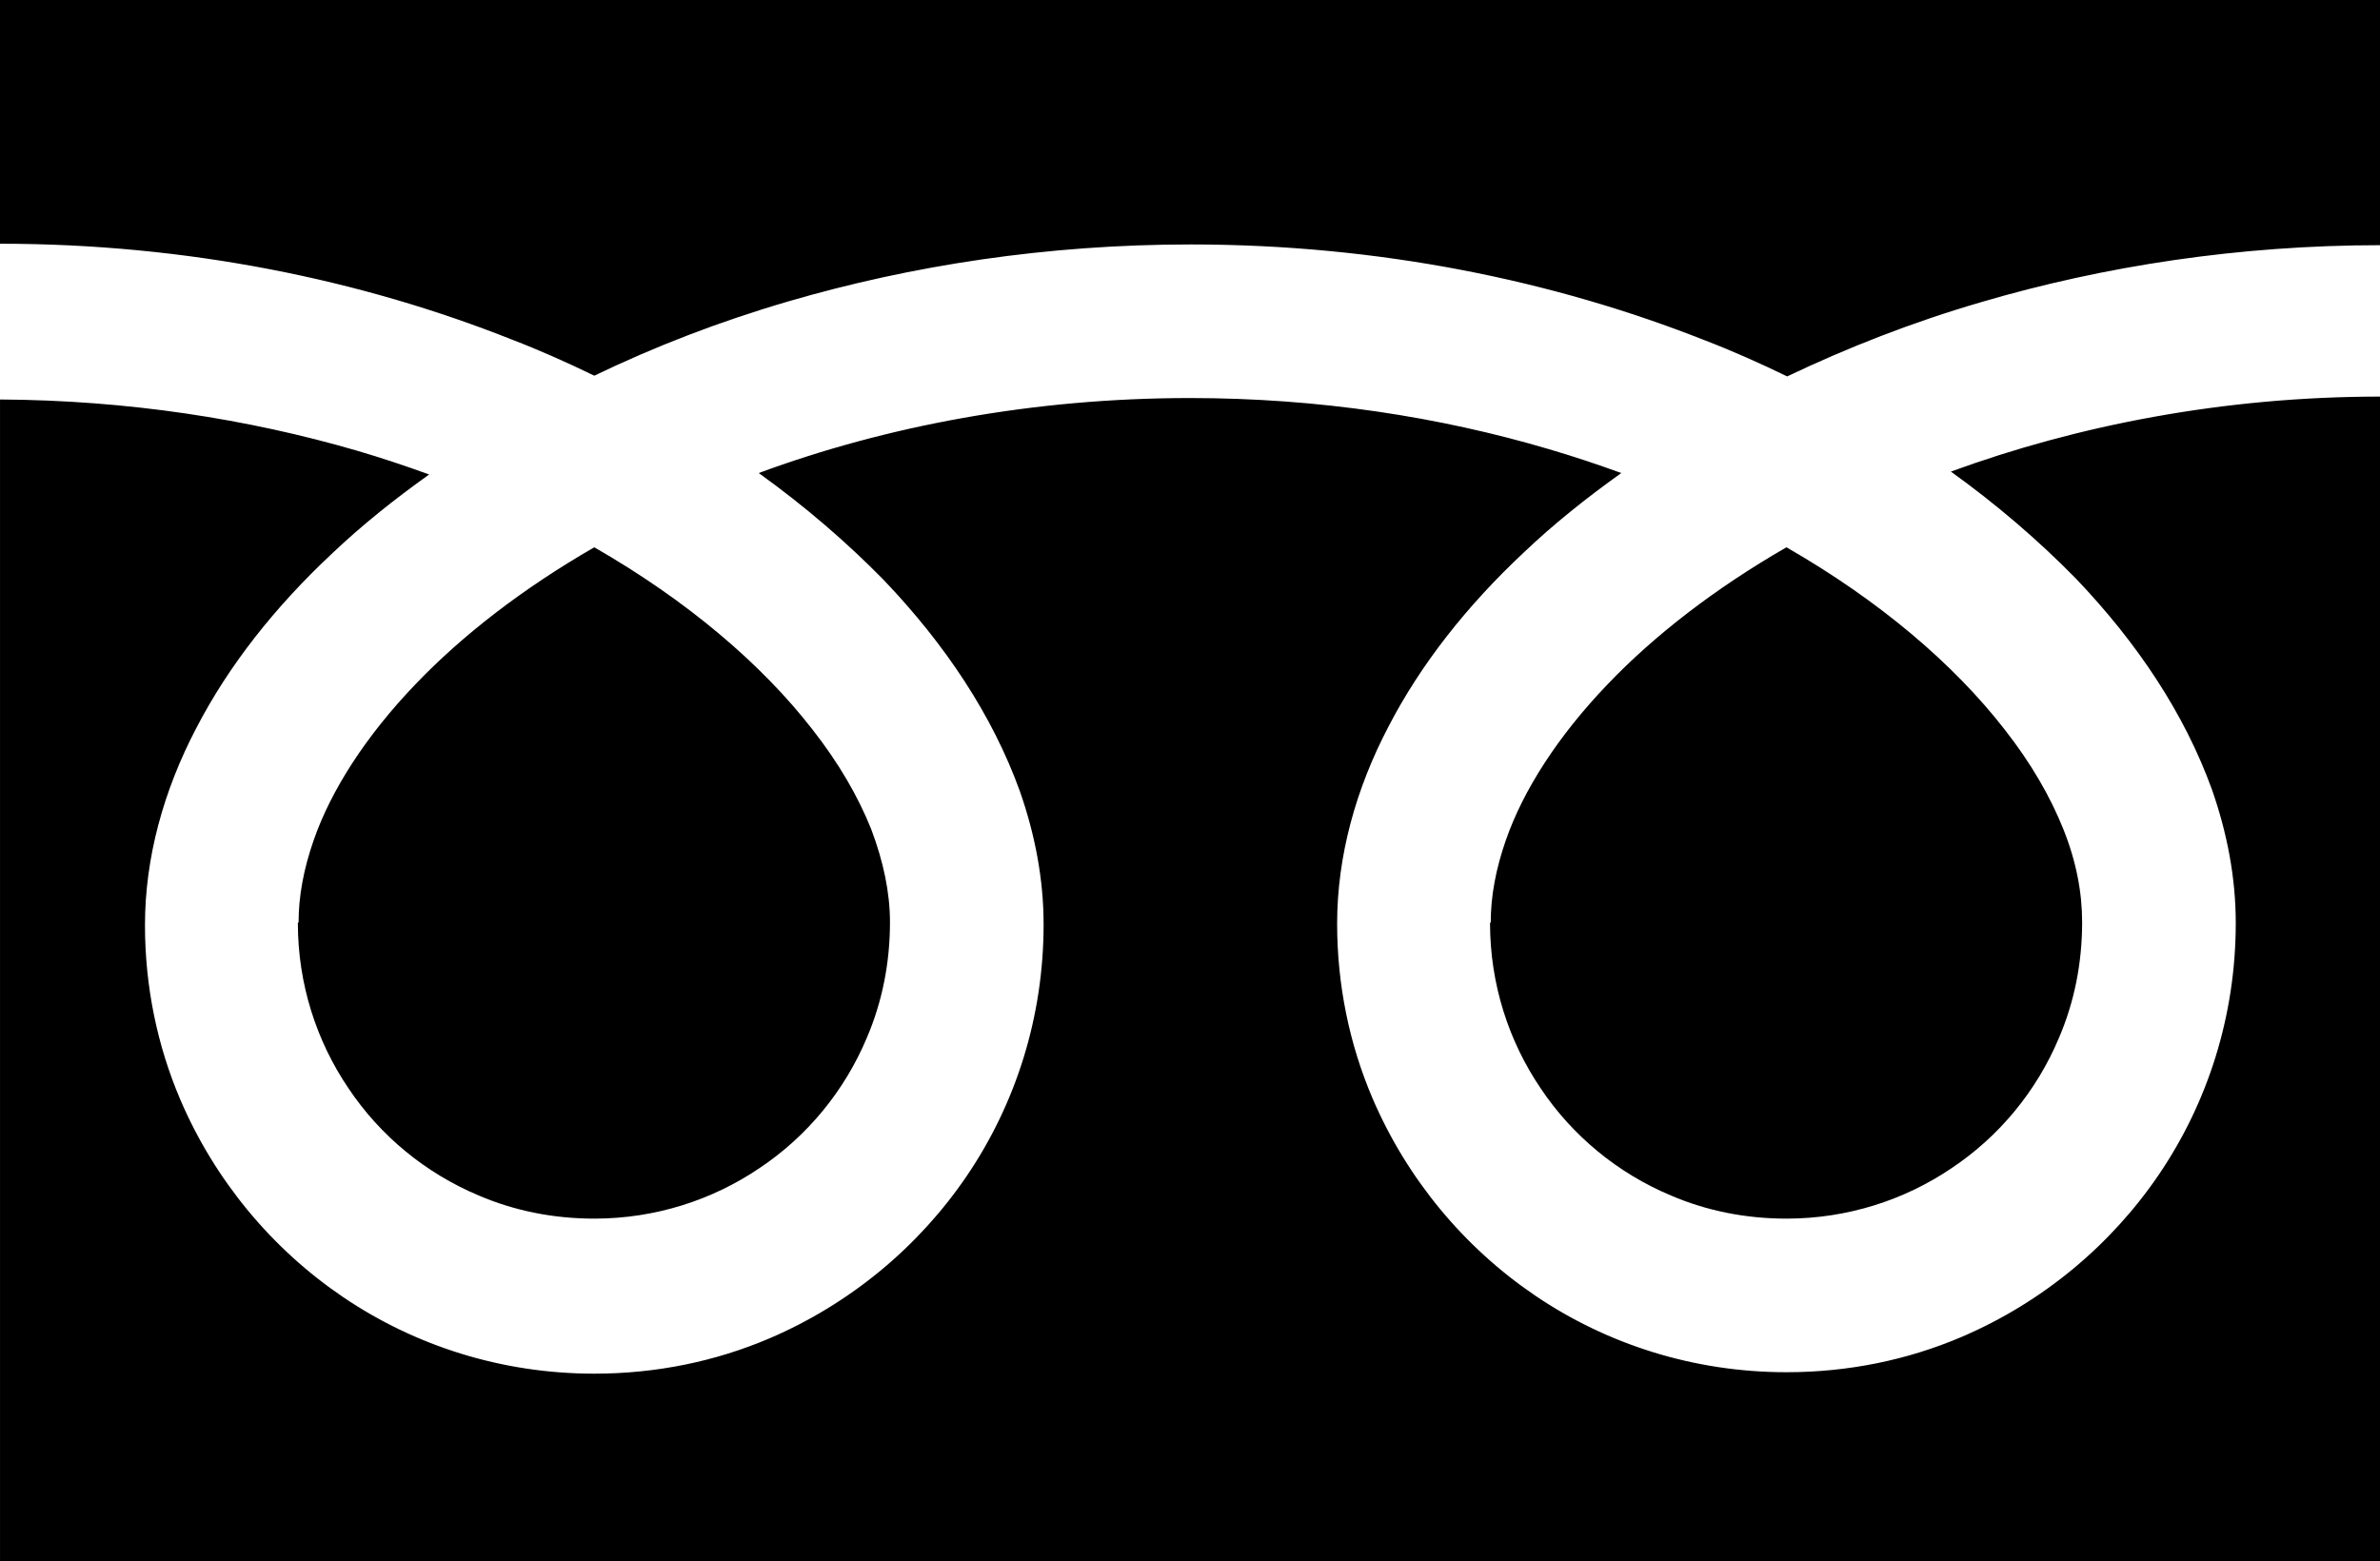 <?xml version="1.0" encoding="UTF-8"?>
<svg id="_レイヤー_2" data-name="レイヤー 2" xmlns="http://www.w3.org/2000/svg" viewBox="0 0 33 21.65">
  <g id="footer">
    <g>
      <path d="M0,0v3.38c2.6,0,5.01.5,7.1,1.33.39.15.77.32,1.14.5.83-.4,1.73-.75,2.69-1.03,1.71-.5,3.59-.79,5.58-.79,2.61,0,5.03.5,7.13,1.33.39.15.77.32,1.14.5.84-.4,1.73-.75,2.69-1.03,1.7-.5,3.57-.79,5.55-.79V0H0Z"/>
      <path d="M20.66,12.8c0,.85.26,1.64.7,2.29.44.66,1.07,1.18,1.81,1.49.49.21,1.03.32,1.6.32.85,0,1.64-.26,2.29-.7.66-.44,1.18-1.07,1.49-1.81.21-.49.32-1.03.32-1.6,0-.41-.08-.84-.26-1.29-.18-.45-.45-.92-.82-1.39-.7-.9-1.73-1.78-3.02-2.52-.99.57-1.83,1.22-2.48,1.9-.69.72-1.17,1.47-1.41,2.16-.14.4-.21.78-.21,1.14Z"/>
      <path d="M28.78,8.02c.86.9,1.51,1.88,1.89,2.93.21.6.33,1.22.33,1.85,0,1.29-.39,2.49-1.06,3.48-.67.99-1.62,1.78-2.74,2.26-.75.32-1.57.49-2.43.49-1.29,0-2.49-.39-3.48-1.06-.99-.67-1.78-1.62-2.26-2.74-.32-.75-.49-1.57-.49-2.42,0-.94.26-1.87.71-2.73.45-.87,1.09-1.68,1.88-2.42.41-.39.86-.75,1.35-1.1-.33-.12-.66-.23-1-.33-1.52-.45-3.2-.71-4.98-.71-2.18,0-4.22.39-5.98,1.04.64.46,1.22.96,1.73,1.48.86.9,1.51,1.88,1.89,2.93.21.6.33,1.22.33,1.85,0,1.29-.39,2.49-1.06,3.48-.67.99-1.62,1.78-2.74,2.26-.75.32-1.57.49-2.43.49-1.29,0-2.49-.39-3.48-1.06-.99-.67-1.78-1.62-2.26-2.74-.32-.75-.49-1.57-.49-2.42,0-.94.26-1.87.71-2.73.45-.87,1.09-1.68,1.88-2.42.41-.39.86-.75,1.35-1.1-.33-.12-.66-.23-1-.33-1.51-.44-3.18-.7-4.95-.71v16.15h33V5.5c-2.17,0-4.2.4-5.95,1.04.64.46,1.22.96,1.73,1.48Z"/>
      <path d="M4.13,12.8c0,.85.26,1.64.7,2.29.44.66,1.07,1.18,1.81,1.49.49.21,1.03.32,1.6.32.85,0,1.64-.26,2.29-.7.66-.44,1.18-1.07,1.49-1.81.21-.49.32-1.03.32-1.6,0-.41-.09-.84-.26-1.29-.18-.45-.45-.92-.82-1.39-.7-.9-1.73-1.78-3.02-2.52-.99.57-1.83,1.22-2.48,1.9-.69.72-1.17,1.47-1.41,2.16-.14.4-.21.78-.21,1.14Z"/>
    </g>
  </g>
</svg>